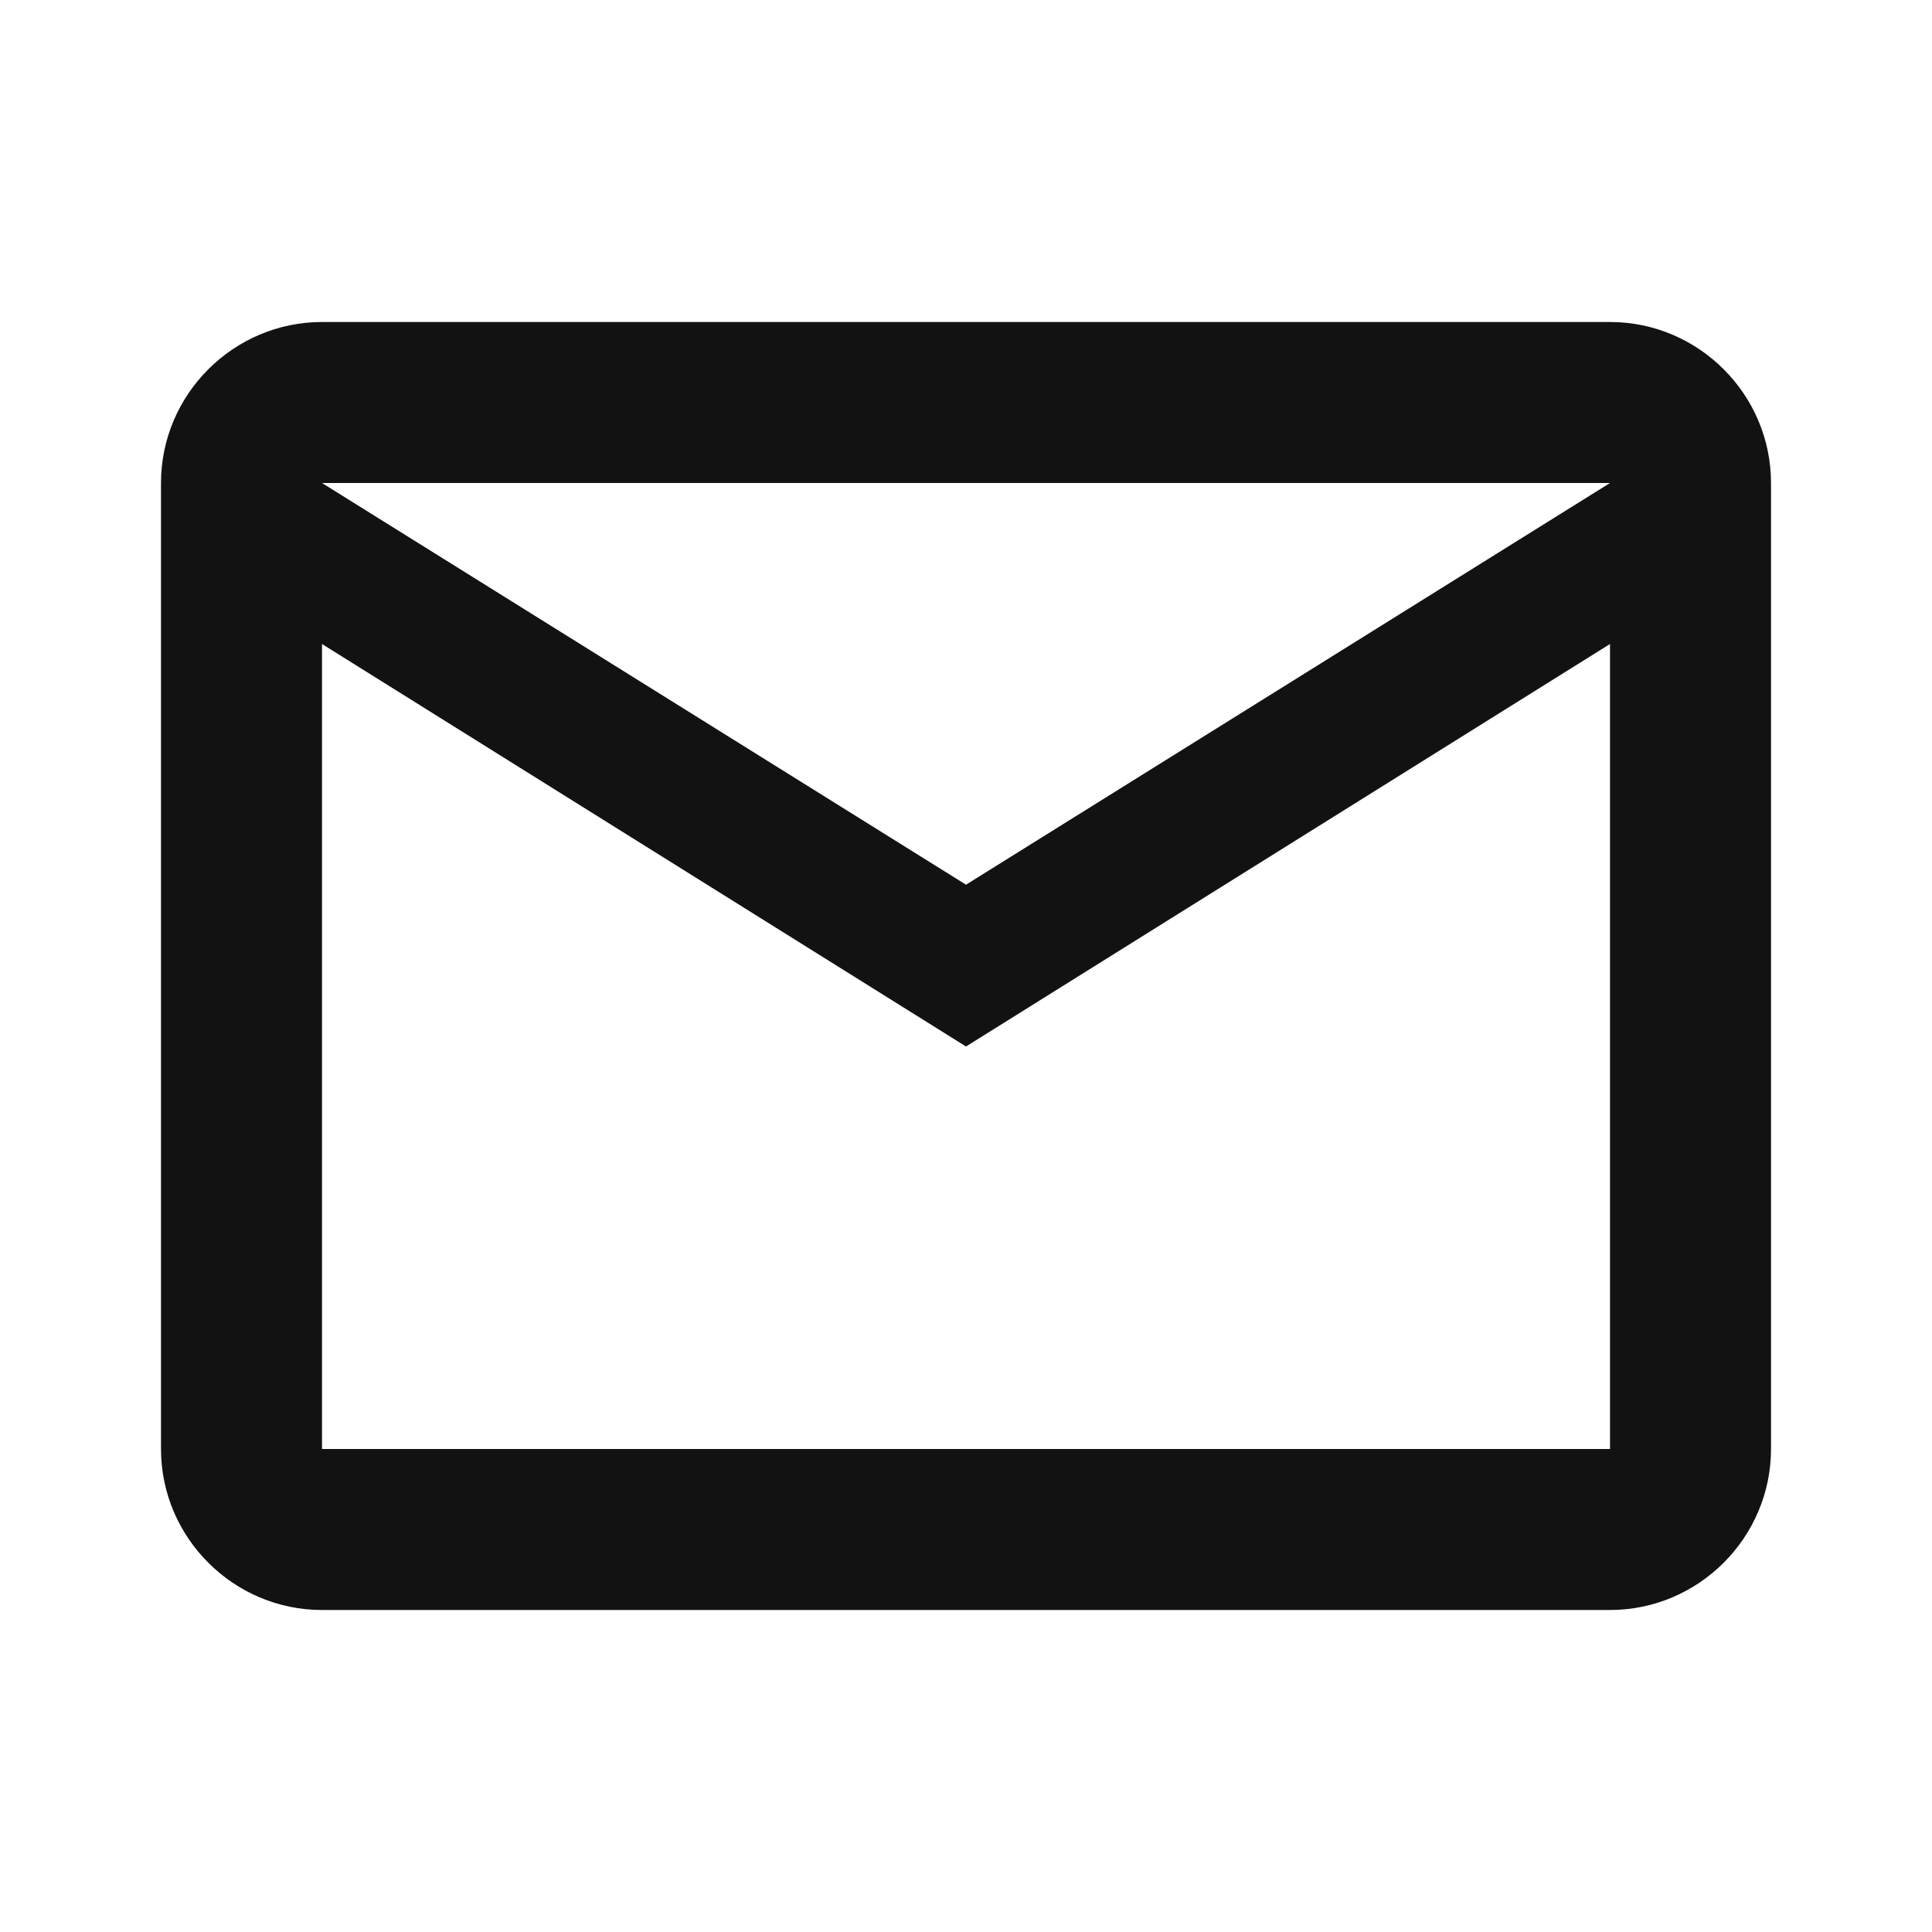 <svg width="24" height="24" viewBox="0 0 24 24" fill="none" xmlns="http://www.w3.org/2000/svg">
<g id="mail_24px">
<path id="icon/content/mail_24px" fill-rule="evenodd" clip-rule="evenodd" d="M22 6C22 4.9 21.1 4 20 4H4C2.9 4 2 4.9 2 6V18C2 19.1 2.9 20 4 20H20C21.1 20 22 19.1 22 18V6ZM20 6L12 10.99L4 6H20ZM12 13L4 8V18H20V8L12 13Z" fill="#121212"/>
</g>
</svg>
